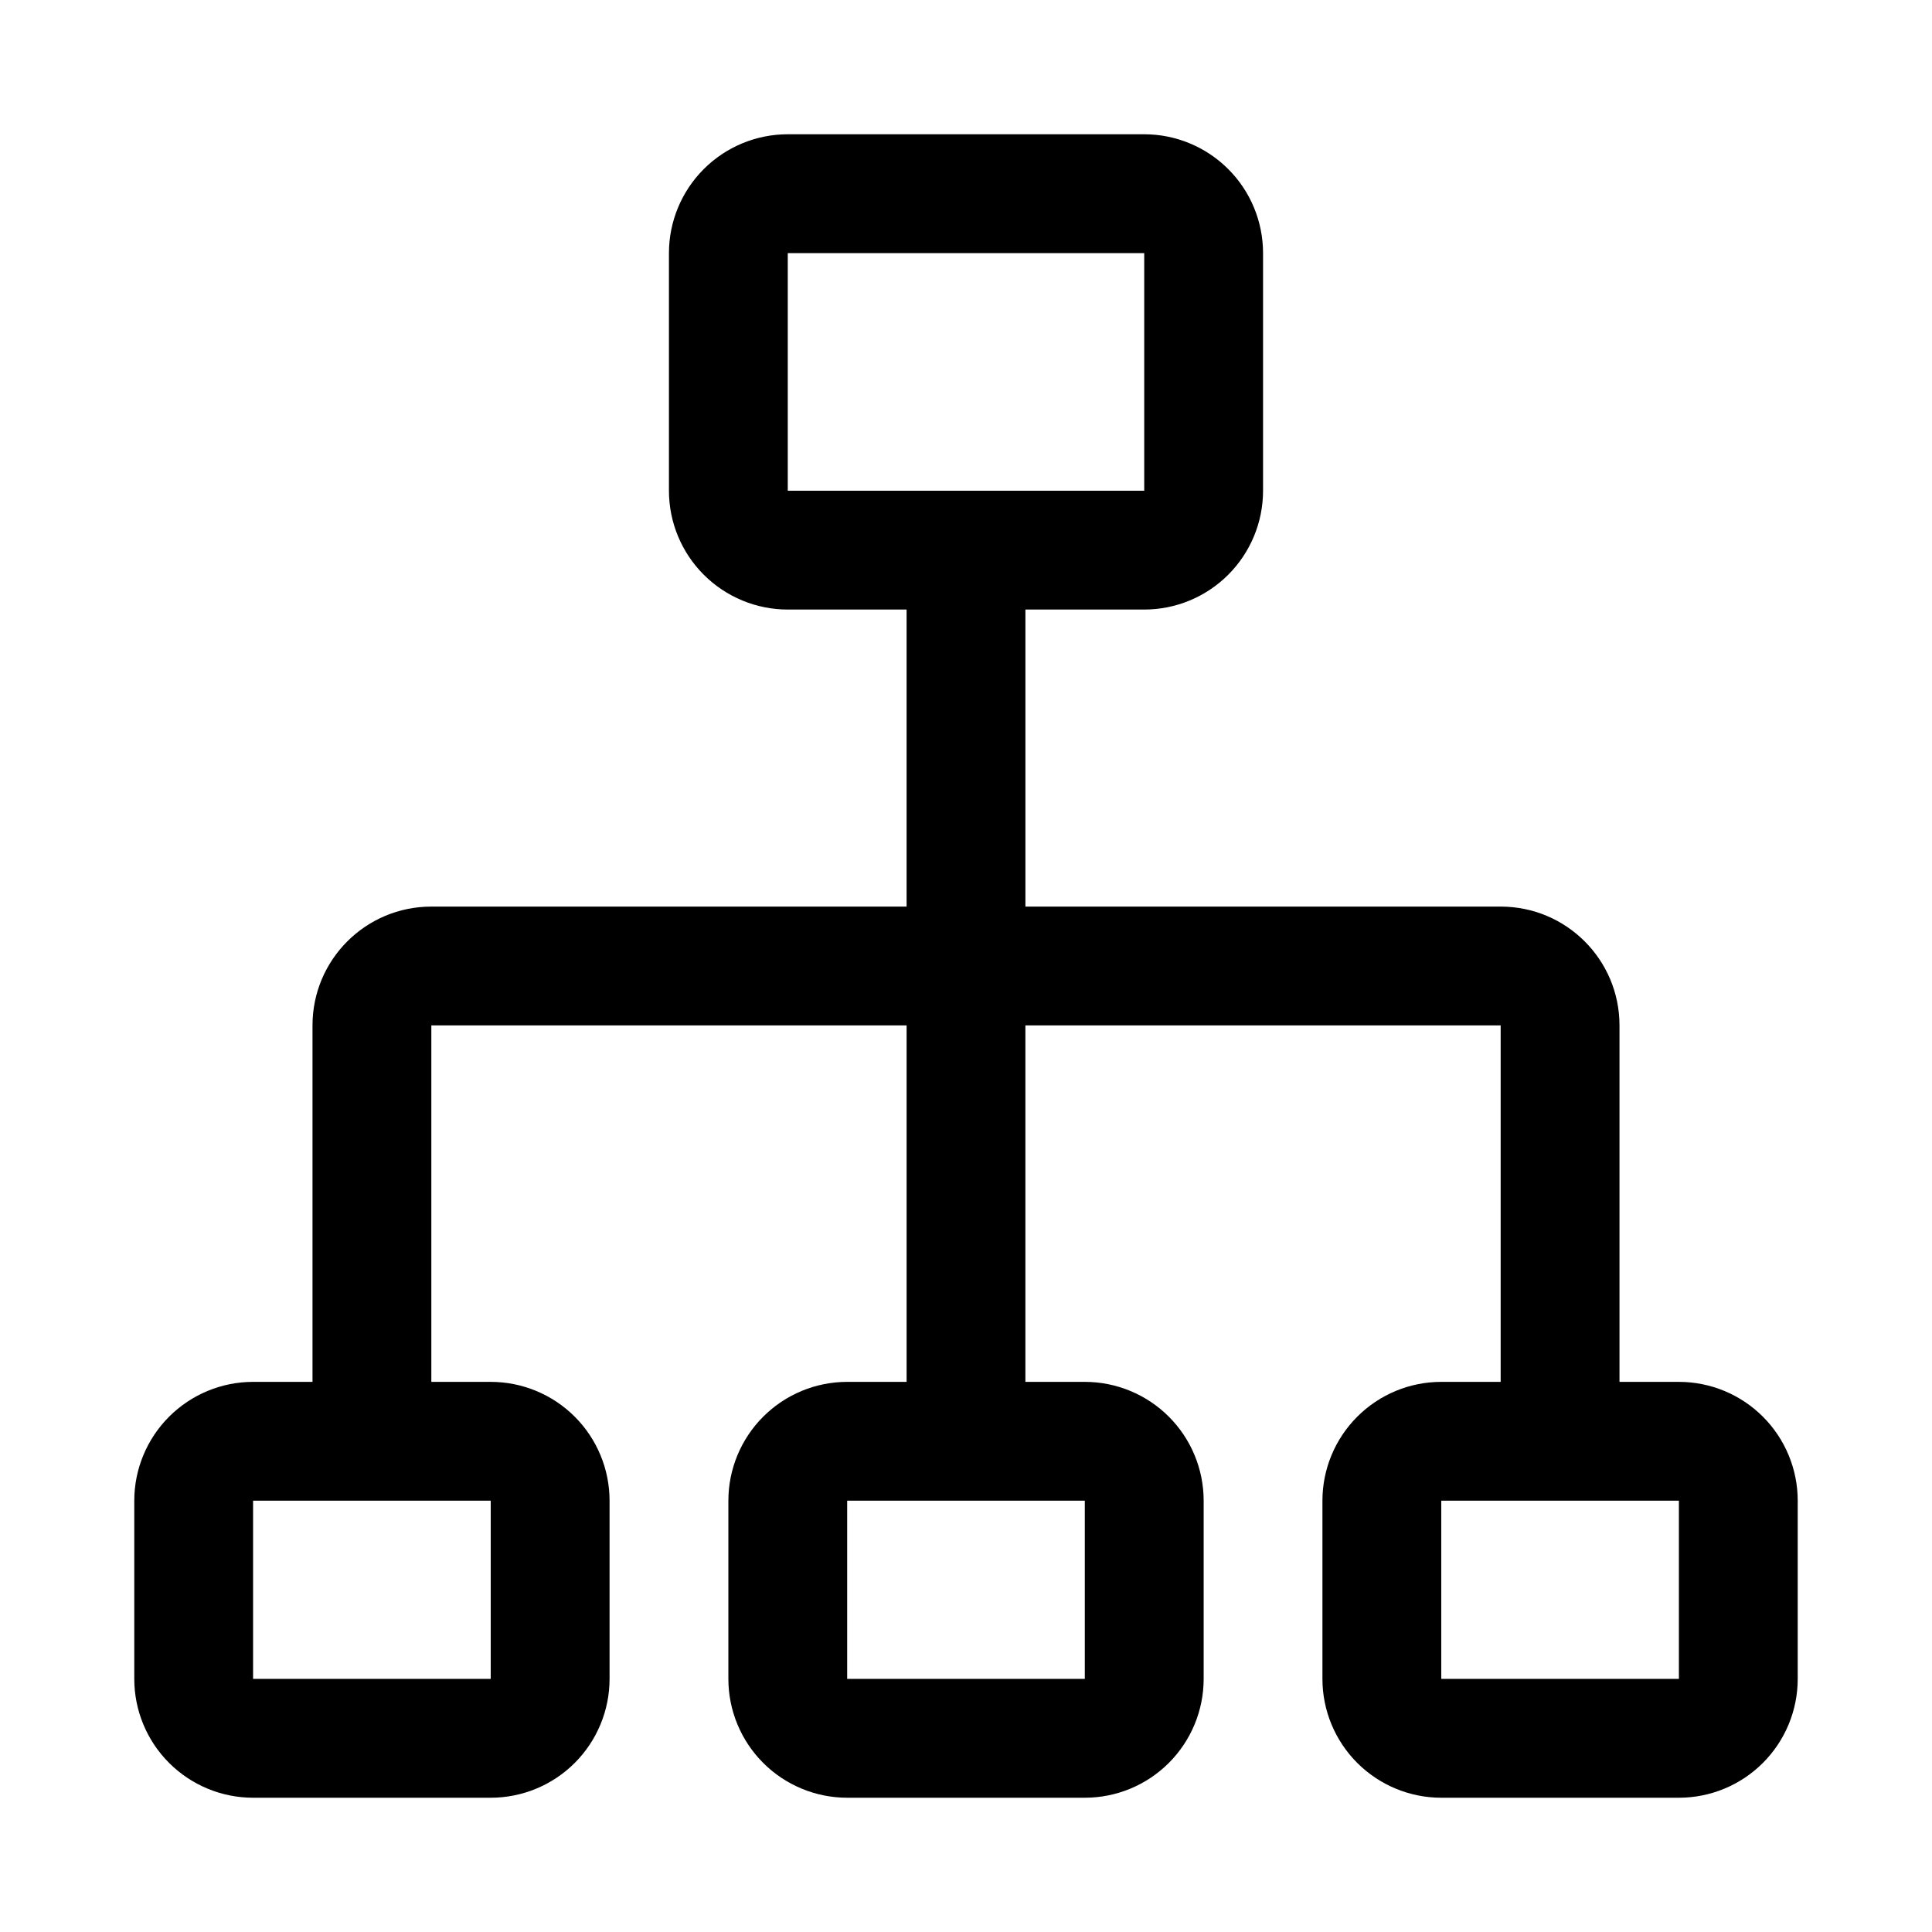 <?xml version="1.0" encoding="UTF-8"?>
<!-- The Best Svg Icon site in the world: iconSvg.co, Visit us! https://iconsvg.co -->
<svg fill="#000000" width="800px" height="800px" version="1.1" viewBox="144 144 512 512" xmlns="http://www.w3.org/2000/svg">
 <path d="m415.74 510.21v-94.465h125.95v94.465h-15.742c-8.344 0-16.359 3.32-22.262 9.227-5.902 5.902-9.227 13.918-9.227 22.262v47.23c0 8.344 3.32 16.359 9.227 22.262 5.902 5.902 13.918 9.227 22.262 9.227h62.977c8.344 0 16.359-3.32 22.262-9.227 5.902-5.902 9.227-13.918 9.227-22.262v-47.23c0-8.344-3.32-16.359-9.227-22.262-5.902-5.902-13.918-9.227-22.262-9.227h-15.742v-94.465c0-17.398-14.09-31.488-31.488-31.488h-125.95v-78.719h31.488c8.344 0 16.359-3.32 22.262-9.227 5.902-5.902 9.227-13.918 9.227-22.262v-62.977c0-8.344-3.32-16.359-9.227-22.262-5.902-5.902-13.918-9.227-22.262-9.227h-94.465c-8.344 0-16.359 3.32-22.262 9.227-5.902 5.902-9.227 13.918-9.227 22.262v62.977c0 8.344 3.32 16.359 9.227 22.262 5.902 5.902 13.918 9.227 22.262 9.227h31.488v78.719h-125.95c-17.398 0-31.488 14.09-31.488 31.488v94.465h-15.742c-8.344 0-16.359 3.32-22.262 9.227-5.902 5.902-9.227 13.918-9.227 22.262v47.23c0 8.344 3.32 16.359 9.227 22.262 5.902 5.902 13.918 9.227 22.262 9.227h62.977c8.344 0 16.359-3.32 22.262-9.227 5.902-5.902 9.227-13.918 9.227-22.262v-47.23c0-8.344-3.32-16.359-9.227-22.262-5.902-5.902-13.918-9.227-22.262-9.227h-15.742v-94.465h125.95v94.465h-15.742c-8.344 0-16.359 3.32-22.262 9.227-5.902 5.902-9.227 13.918-9.227 22.262v47.23c0 8.344 3.32 16.359 9.227 22.262 5.902 5.902 13.918 9.227 22.262 9.227h62.977c8.344 0 16.359-3.32 22.262-9.227 5.902-5.902 9.227-13.918 9.227-22.262v-47.23c0-8.344-3.32-16.359-9.227-22.262-5.902-5.902-13.918-9.227-22.262-9.227zm110.21 31.488h62.977v47.23h-62.977zm-314.88 0h62.977v47.23h-62.977zm157.44 0h62.977v47.23h-62.977zm-15.742-330.62h94.465v62.977h-94.465z" fill-rule="evenodd"/>
</svg>